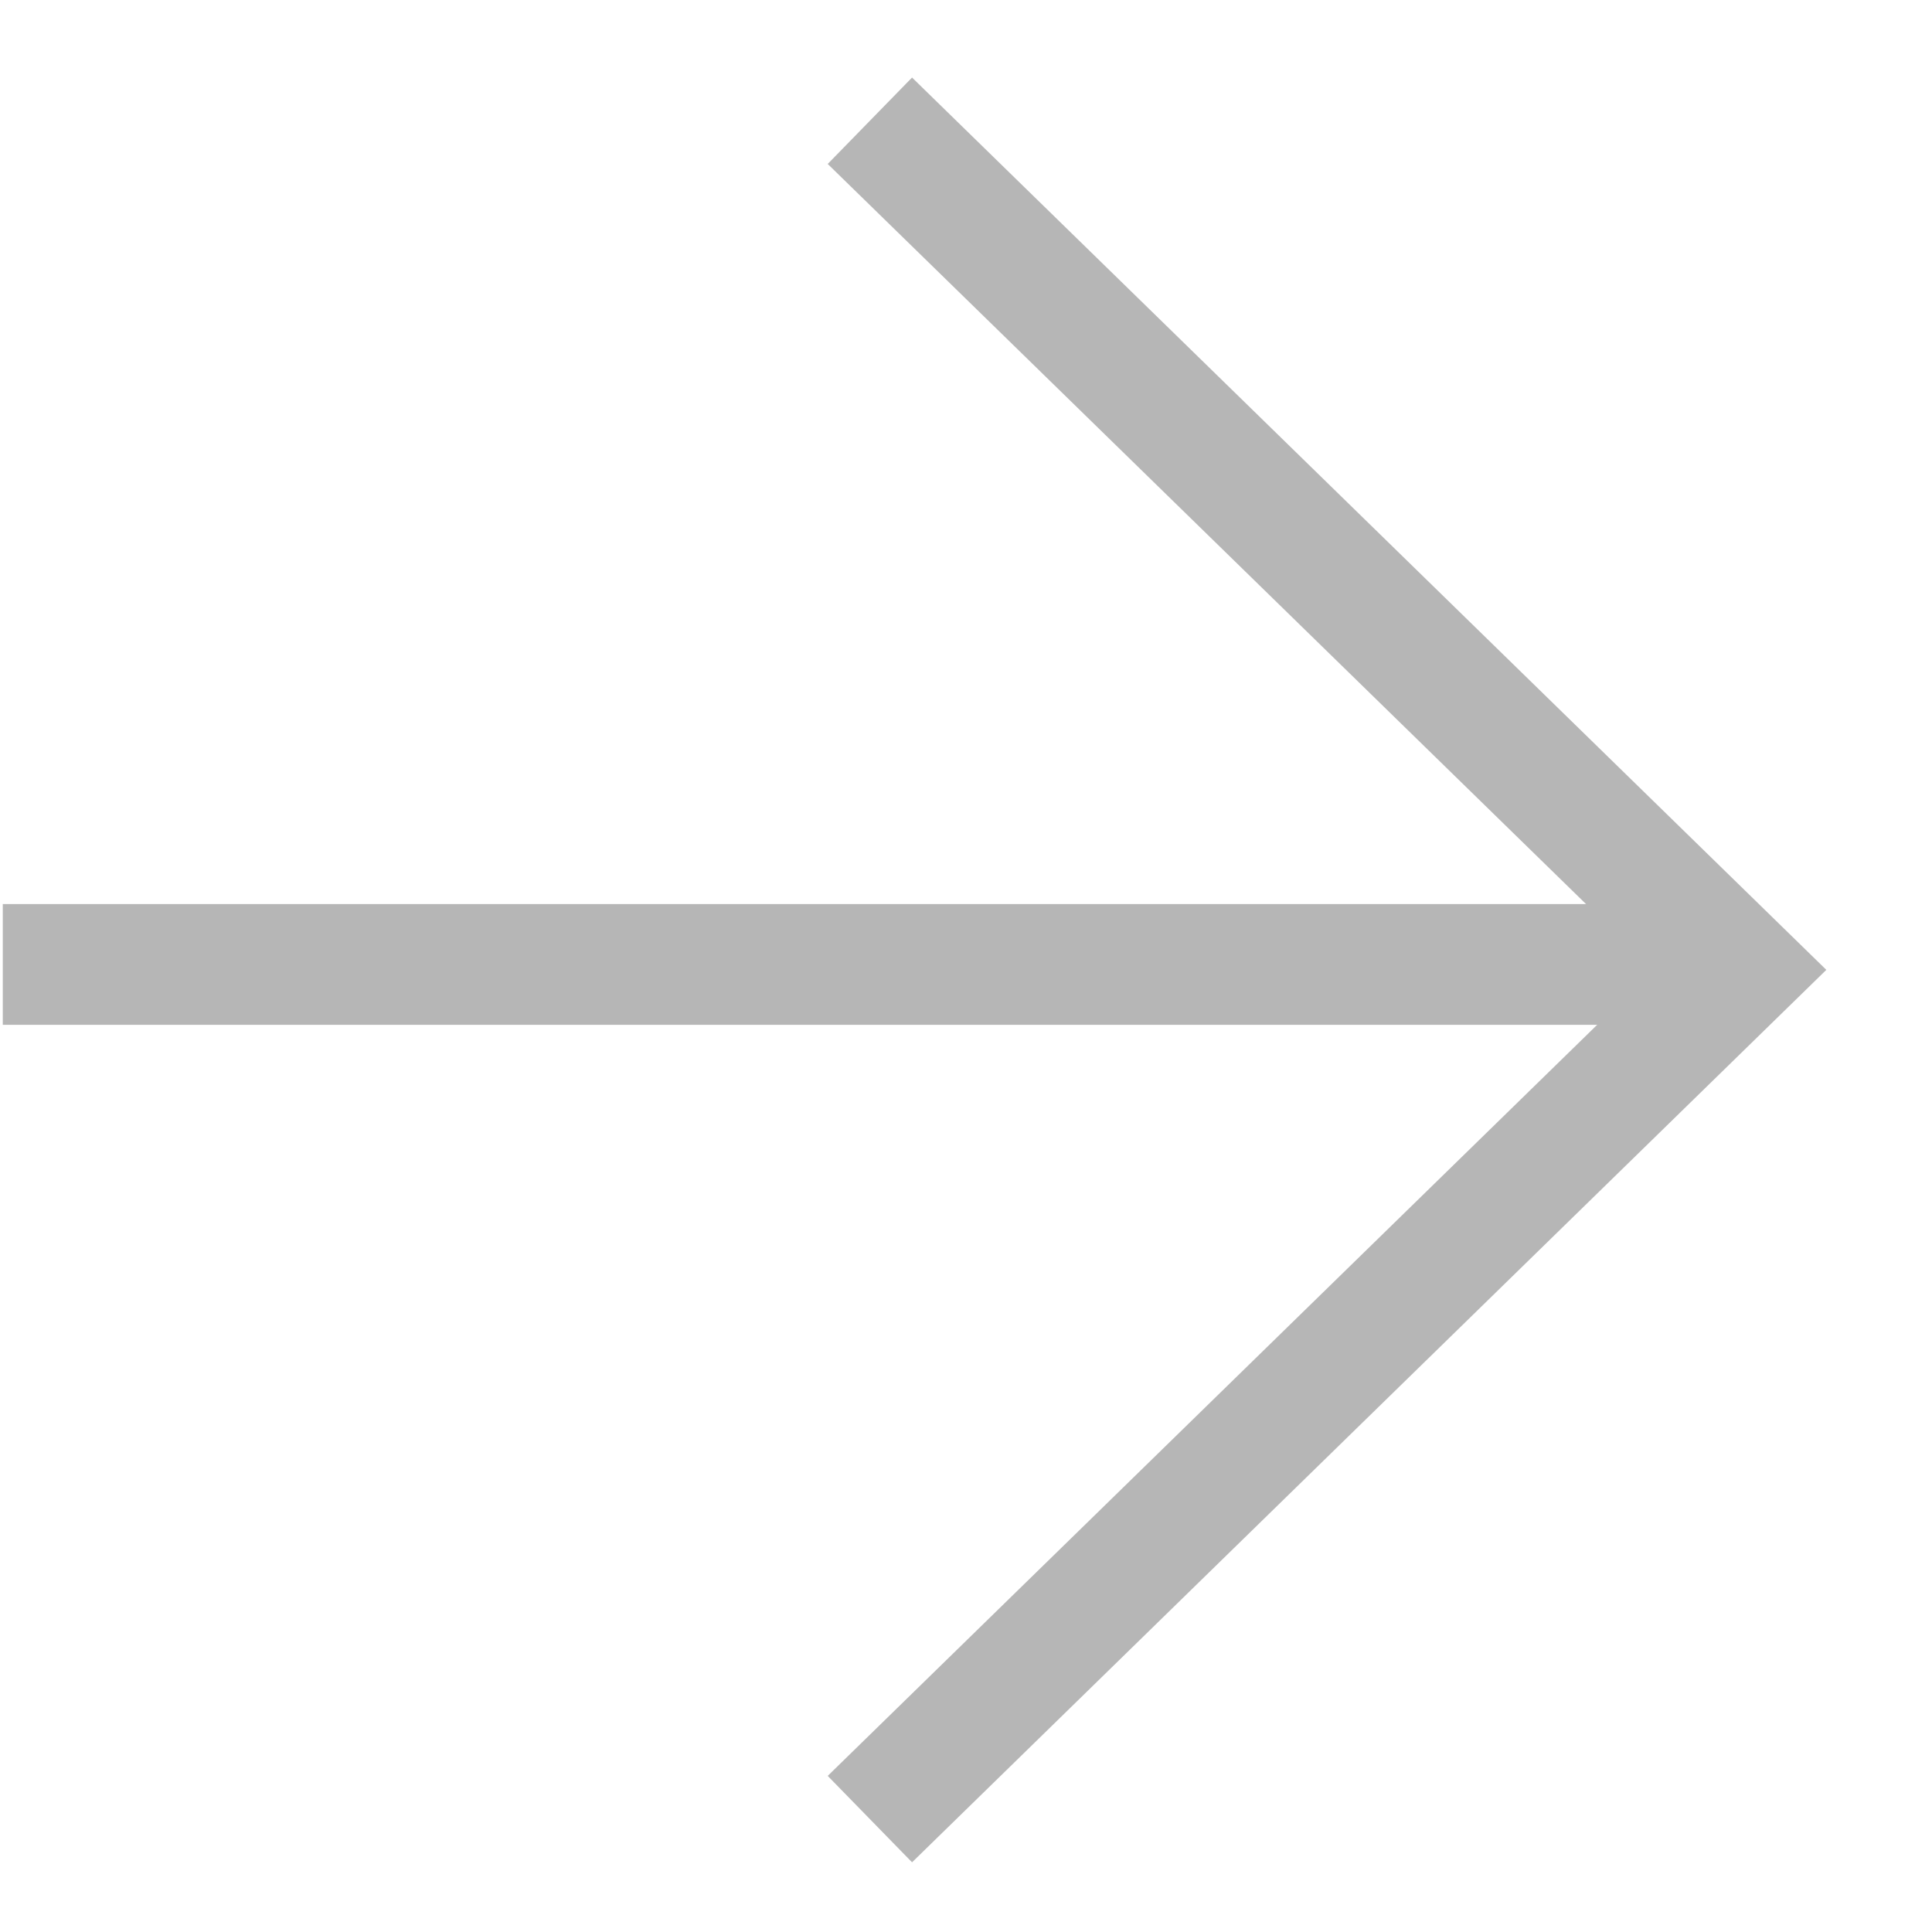 <svg width="16" height="16" viewBox="0 0 16 16" fill="none" xmlns="http://www.w3.org/2000/svg">
<path d="M7.204 1L14.409 8.032L7.204 15.065" stroke="#B6B6B6"/>
<path d="M14.339 7.987L0.023 7.987" stroke="#B6B6B6"/>
</svg>
